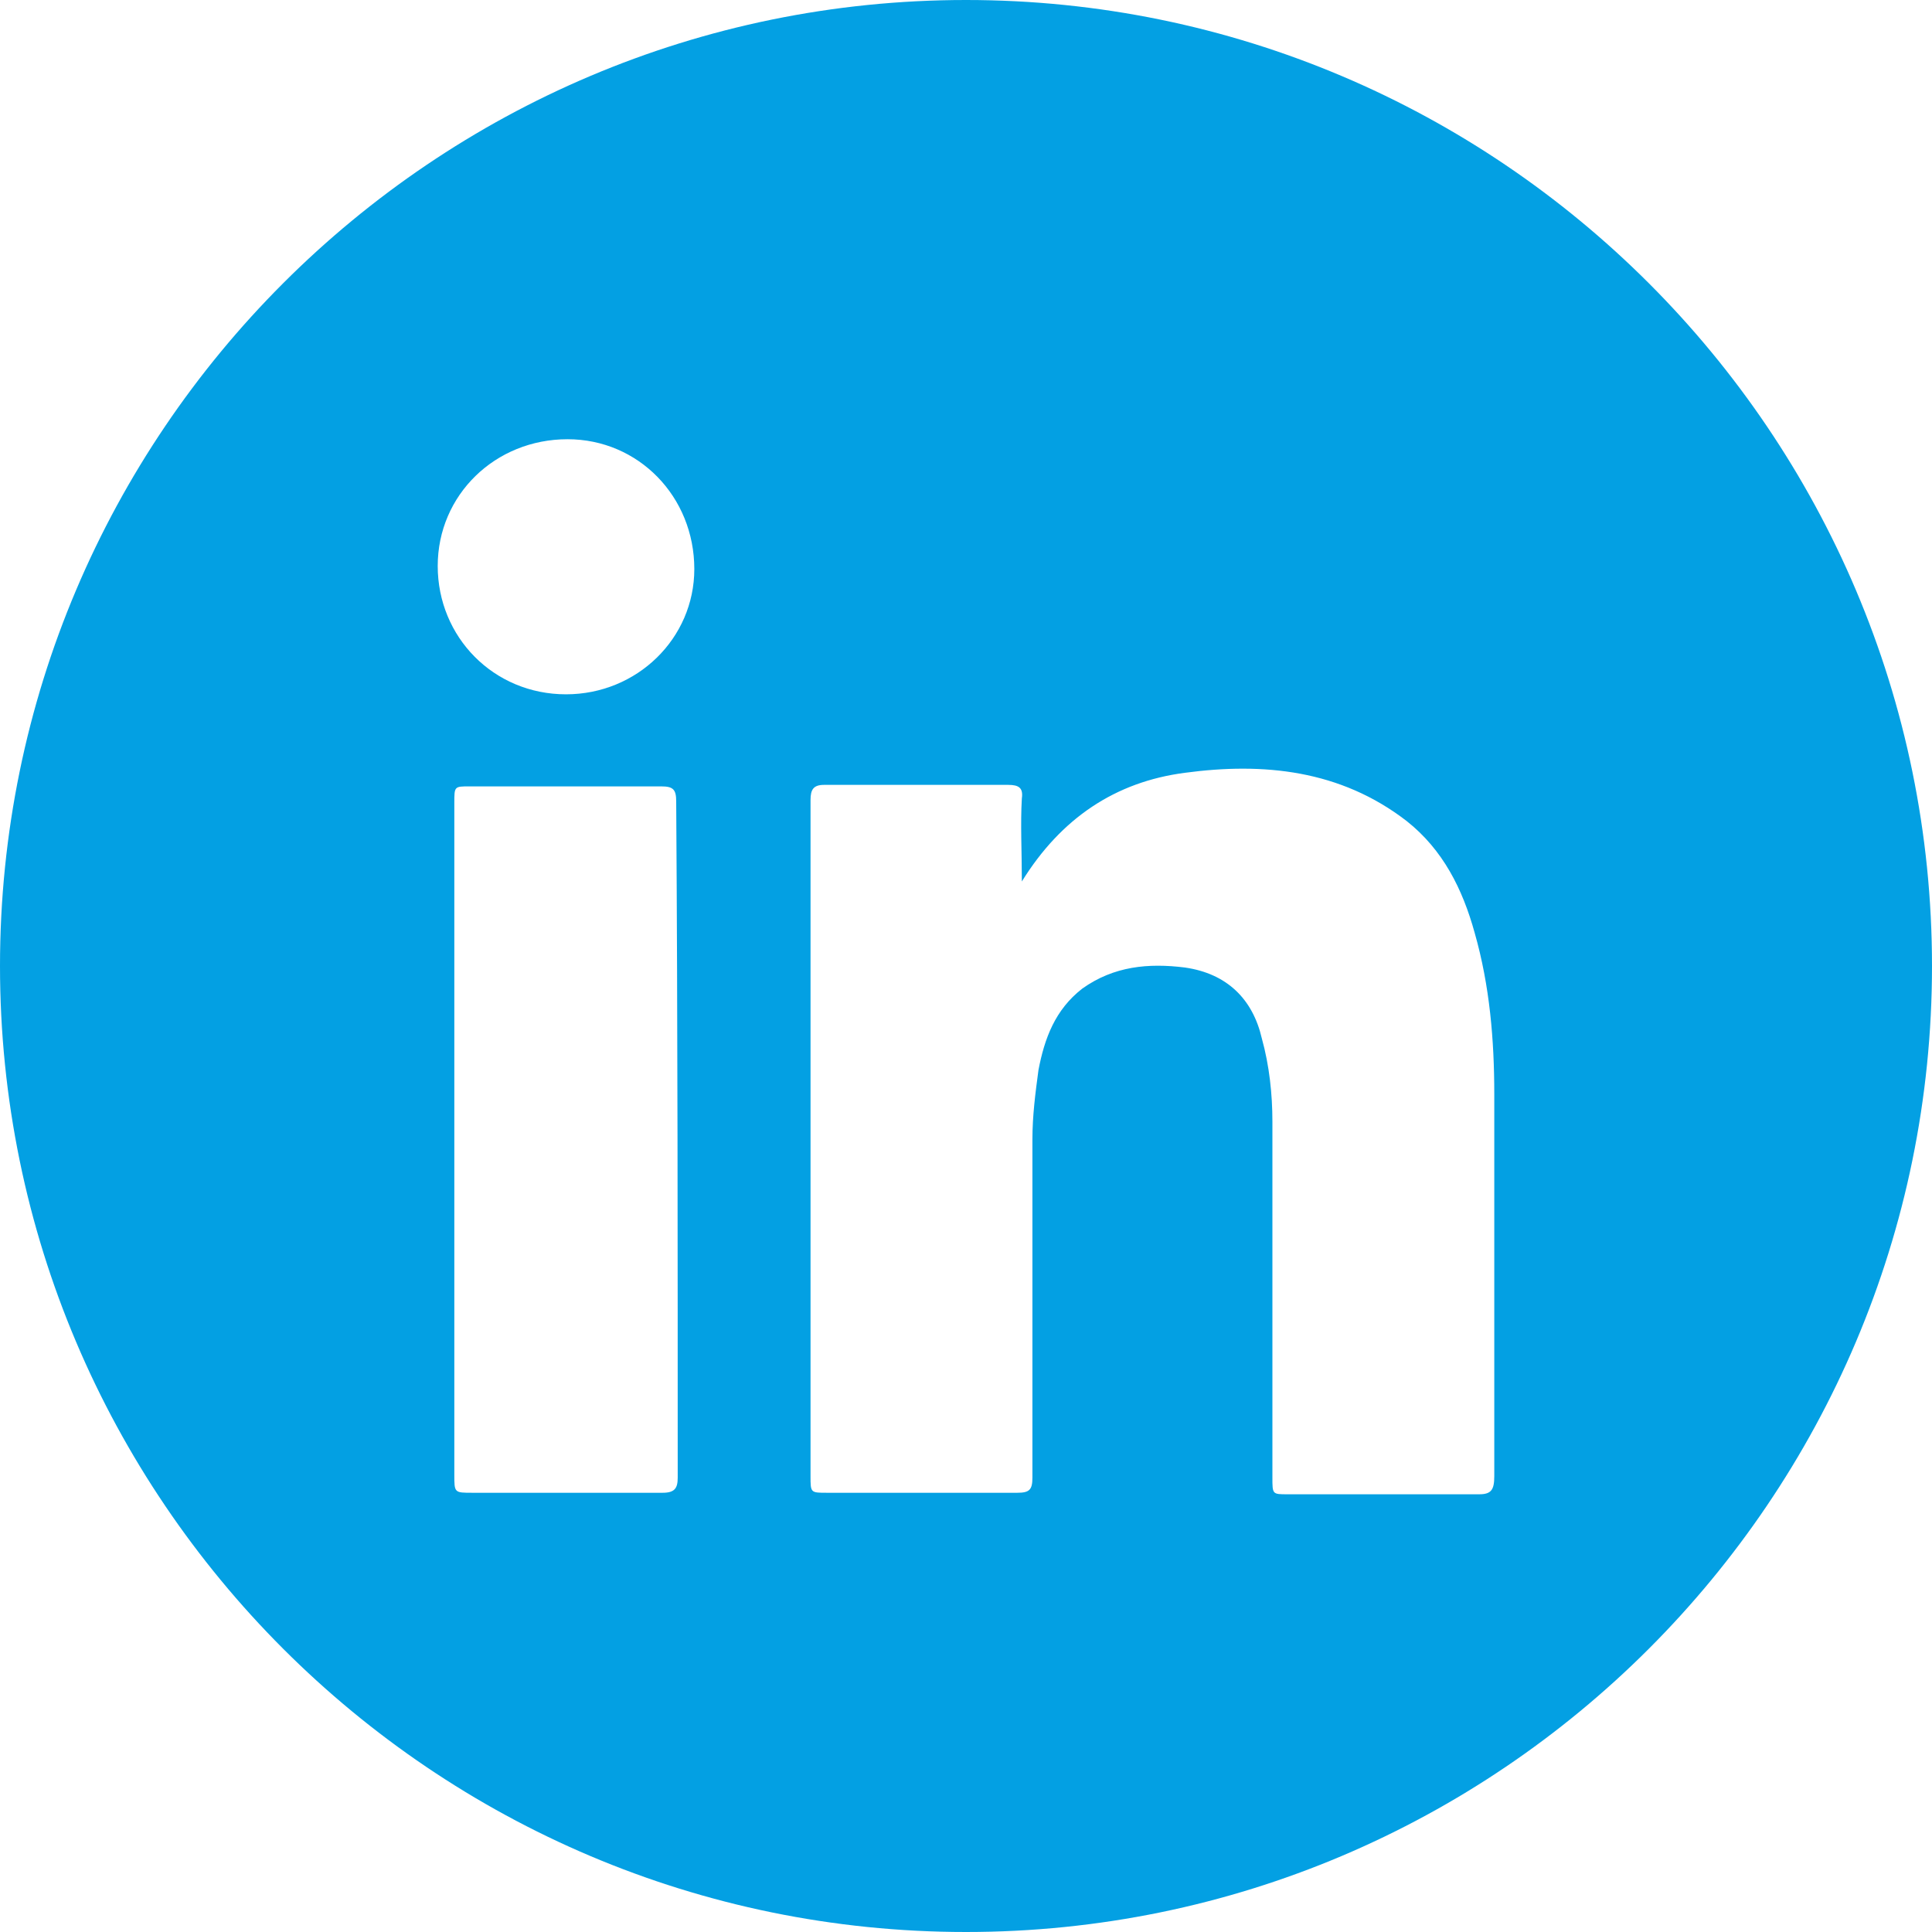 <?xml version="1.0" encoding="utf-8"?>
<!-- Generator: Adobe Illustrator 18.0.0, SVG Export Plug-In . SVG Version: 6.00 Build 0)  -->
<!DOCTYPE svg PUBLIC "-//W3C//DTD SVG 1.1 Tiny//EN" "http://www.w3.org/Graphics/SVG/1.1/DTD/svg11-tiny.dtd">
<svg version="1.1" baseProfile="tiny" id="Layer_1" xmlns="http://www.w3.org/2000/svg" xmlns:xlink="http://www.w3.org/1999/xlink"
	 x="0px" y="0px" viewBox="0 0 128 128" xml:space="preserve">
<g>
	<path fill="#03a0e3" d="M64,0C28.7,0,0,28.7,0,64c0,35.3,28.7,64,64,64s64-28.7,64-64C128,28.7,99.3,0,64,0z M44.9,97.9
		c0,0.7-0.2,1-1,1c-4.2,0-8.4,0-12.6,0c-1.2,0-1.2,0-1.2-1.2c0-7.4,0-14.8,0-22.2c0-7.4,0-14.9,0-22.3c0-1.1,0-1.1,1-1.1
		c4.2,0,8.5,0,12.7,0c0.8,0,1,0.2,1,1C44.9,68,44.9,83,44.9,97.9z M37.5,46c-4.8,0-8.5-3.8-8.5-8.5c0-4.7,3.8-8.4,8.6-8.4
		c4.7,0,8.4,3.8,8.4,8.6C46,42.3,42.2,46,37.5,46z M98,99c-4.2,0-8.5,0-12.7,0c-1,0-1,0-1-1.1c0-7.9,0-15.7,0-23.6
		c0-1.8-0.2-3.7-0.7-5.5c-0.6-2.6-2.3-4.3-5.1-4.7c-2.4-0.3-4.7-0.1-6.8,1.4c-1.8,1.4-2.5,3.3-2.9,5.4c-0.2,1.5-0.4,3-0.4,4.6
		c0,7.5,0,14.9,0,22.4c0,0.8-0.2,1-1,1c-4.2,0-8.4,0-12.6,0c-1.1,0-1.1,0-1.1-1.1c0-14.9,0-29.8,0-44.8c0-0.7,0.2-1,0.9-1
		c4.1,0,8.1,0,12.2,0c0.7,0,1,0.2,0.9,0.9c-0.1,1.7,0,3.5,0,5.5c2.6-4.2,6.2-6.6,10.8-7.2c5.2-0.7,10.3-0.2,14.7,3.2
		c2.4,1.9,3.7,4.5,4.5,7.4c1,3.5,1.3,7.1,1.3,10.7c0,8.4,0,16.9,0,25.3C99,98.7,98.8,99,98,99z"/>
</g>
</svg>
